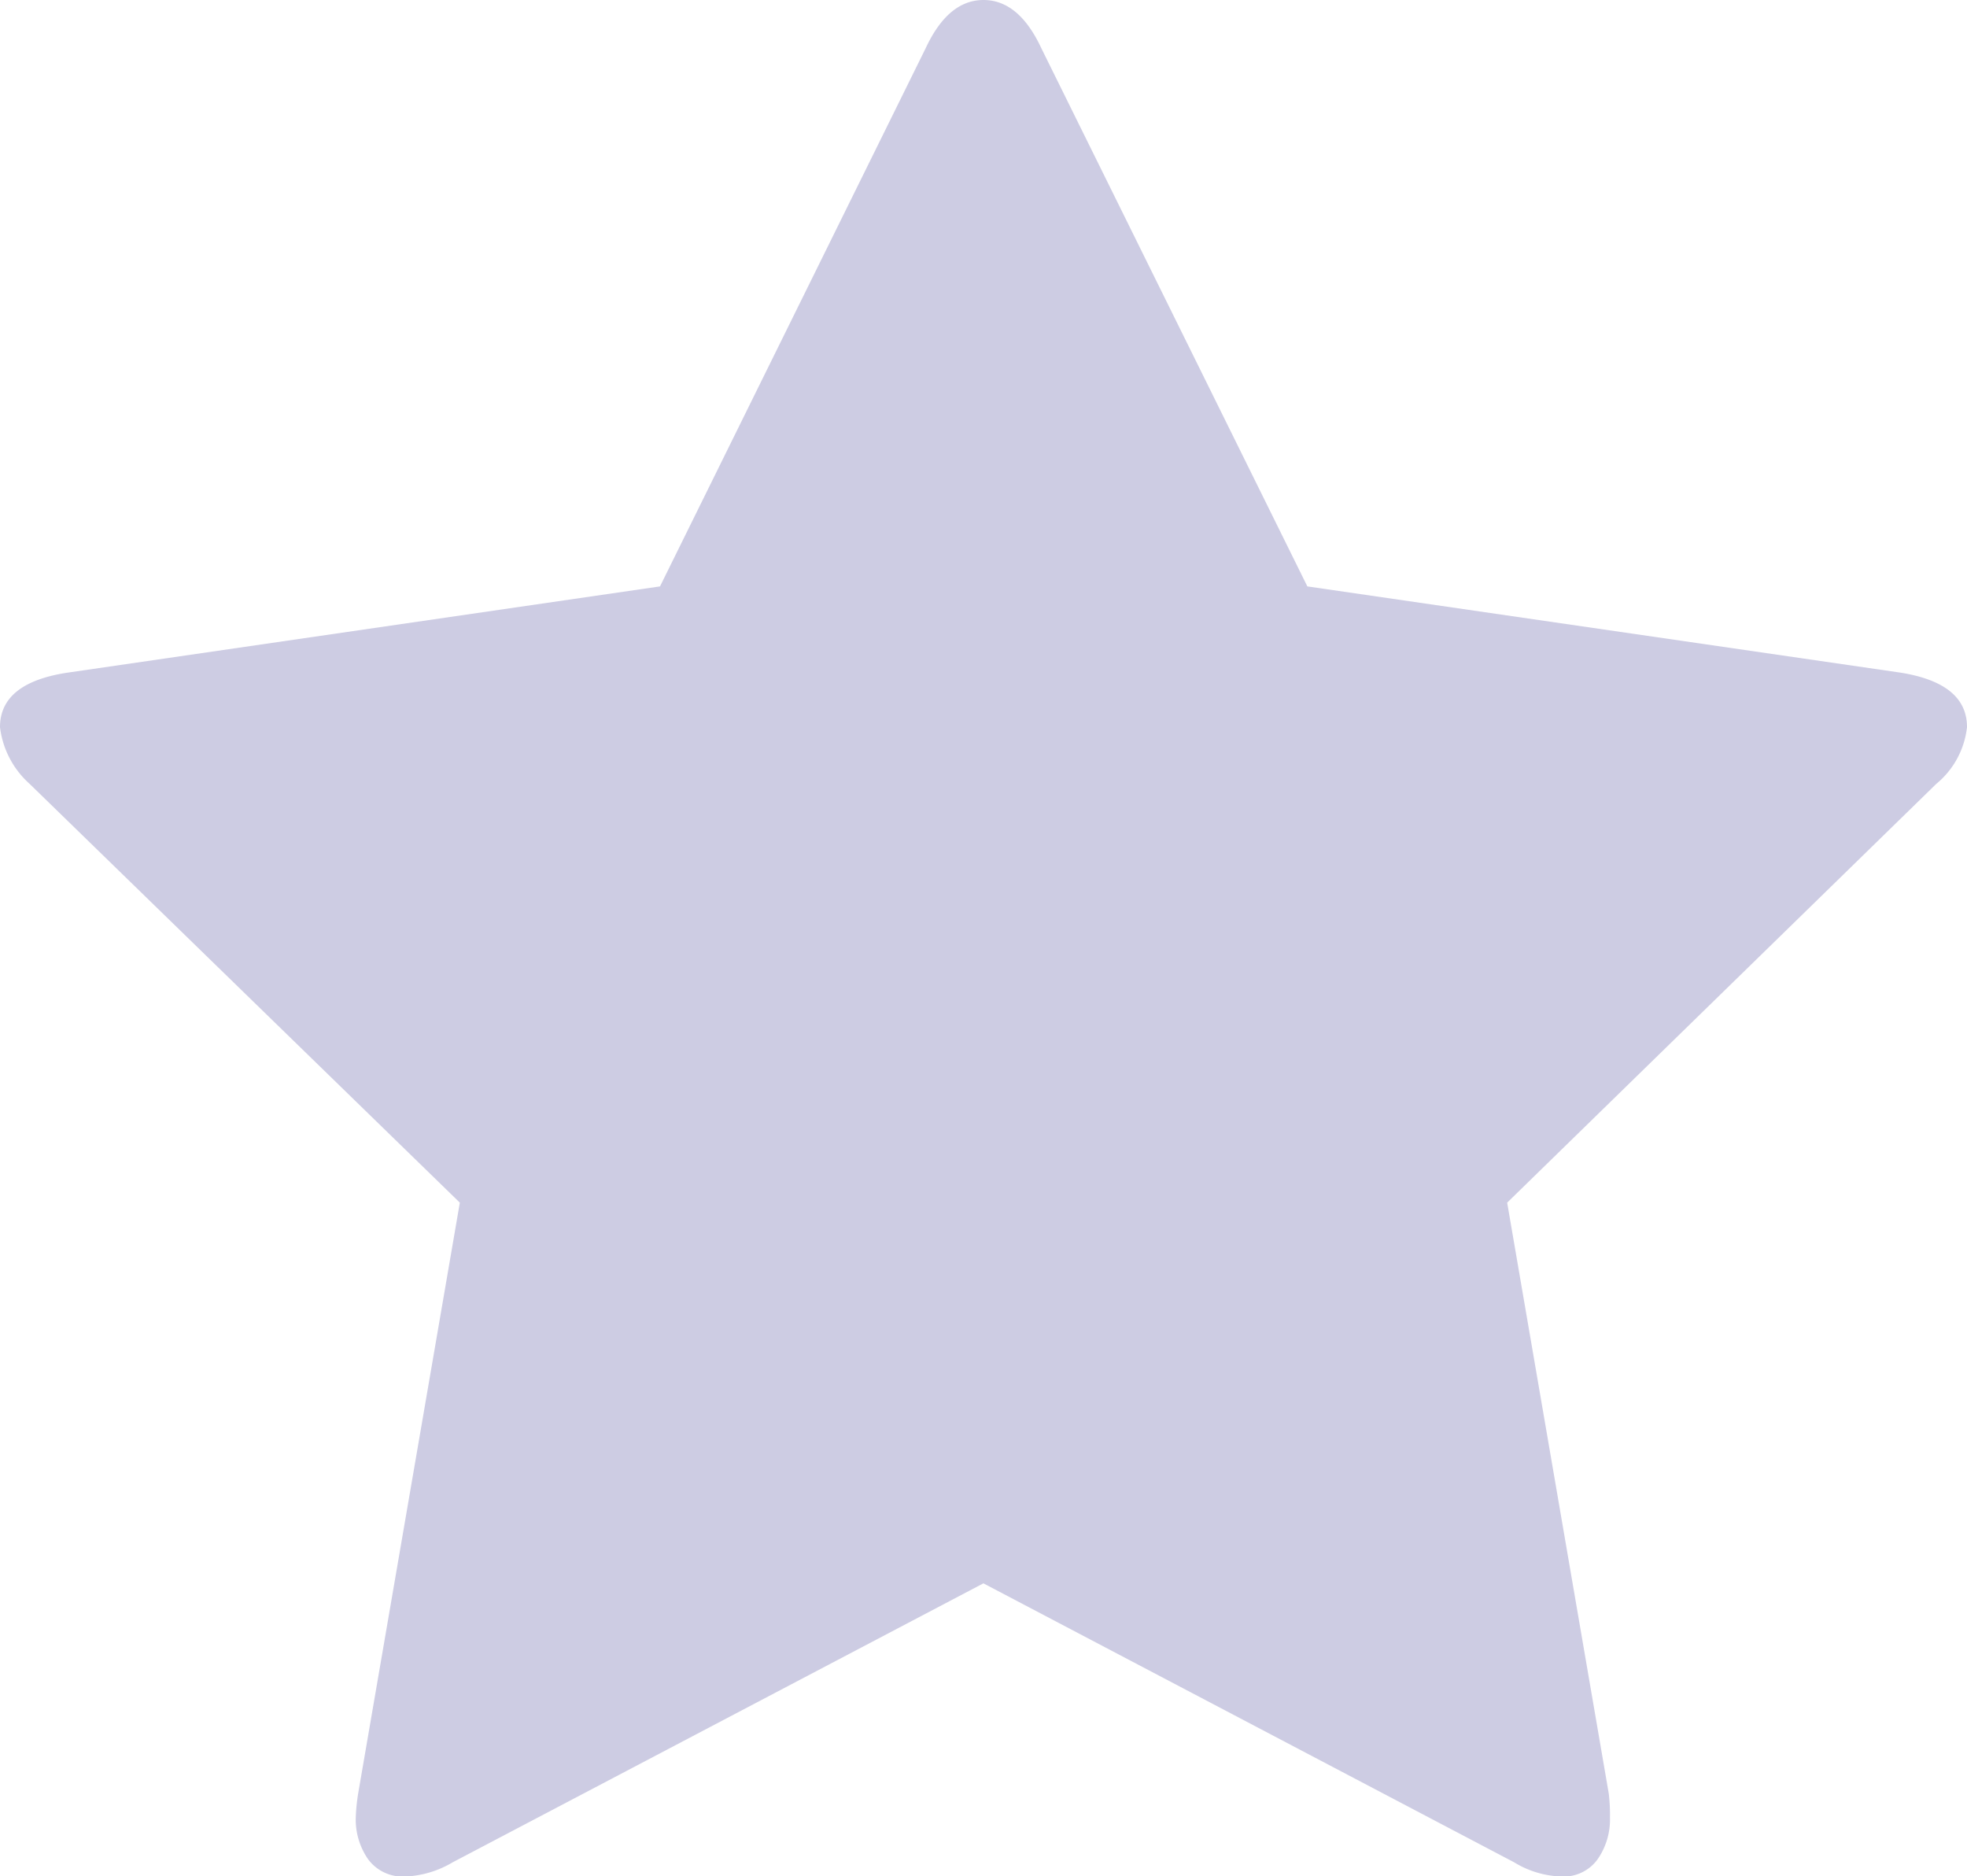 <svg id="ic_star" xmlns="http://www.w3.org/2000/svg" width="21.756" height="20.749" viewBox="0 0 21.756 20.749">
  <path id="Path_4" data-name="Path 4" d="M21.756,8.041a.946.946,0,0,1-.34.628L16.67,13.3l1.124,6.537a1.977,1.977,0,0,1,.013.261.77.77,0,0,1-.137.464.462.462,0,0,1-.4.19,1.058,1.058,0,0,1-.523-.157l-5.87-3.085-5.87,3.085a1.111,1.111,0,0,1-.523.157.475.475,0,0,1-.412-.19.77.77,0,0,1-.137-.464,2.123,2.123,0,0,1,.026-.261L5.086,13.3.327,8.668A1,1,0,0,1,0,8.041q0-.484.732-.6L7.3,6.485,10.237.536Q10.486,0,10.878,0t.641.536L14.46,6.485l6.563.954Q21.756,7.557,21.756,8.041Z" transform="translate(0 0)" fill="#cdcce3"/>
</svg>
